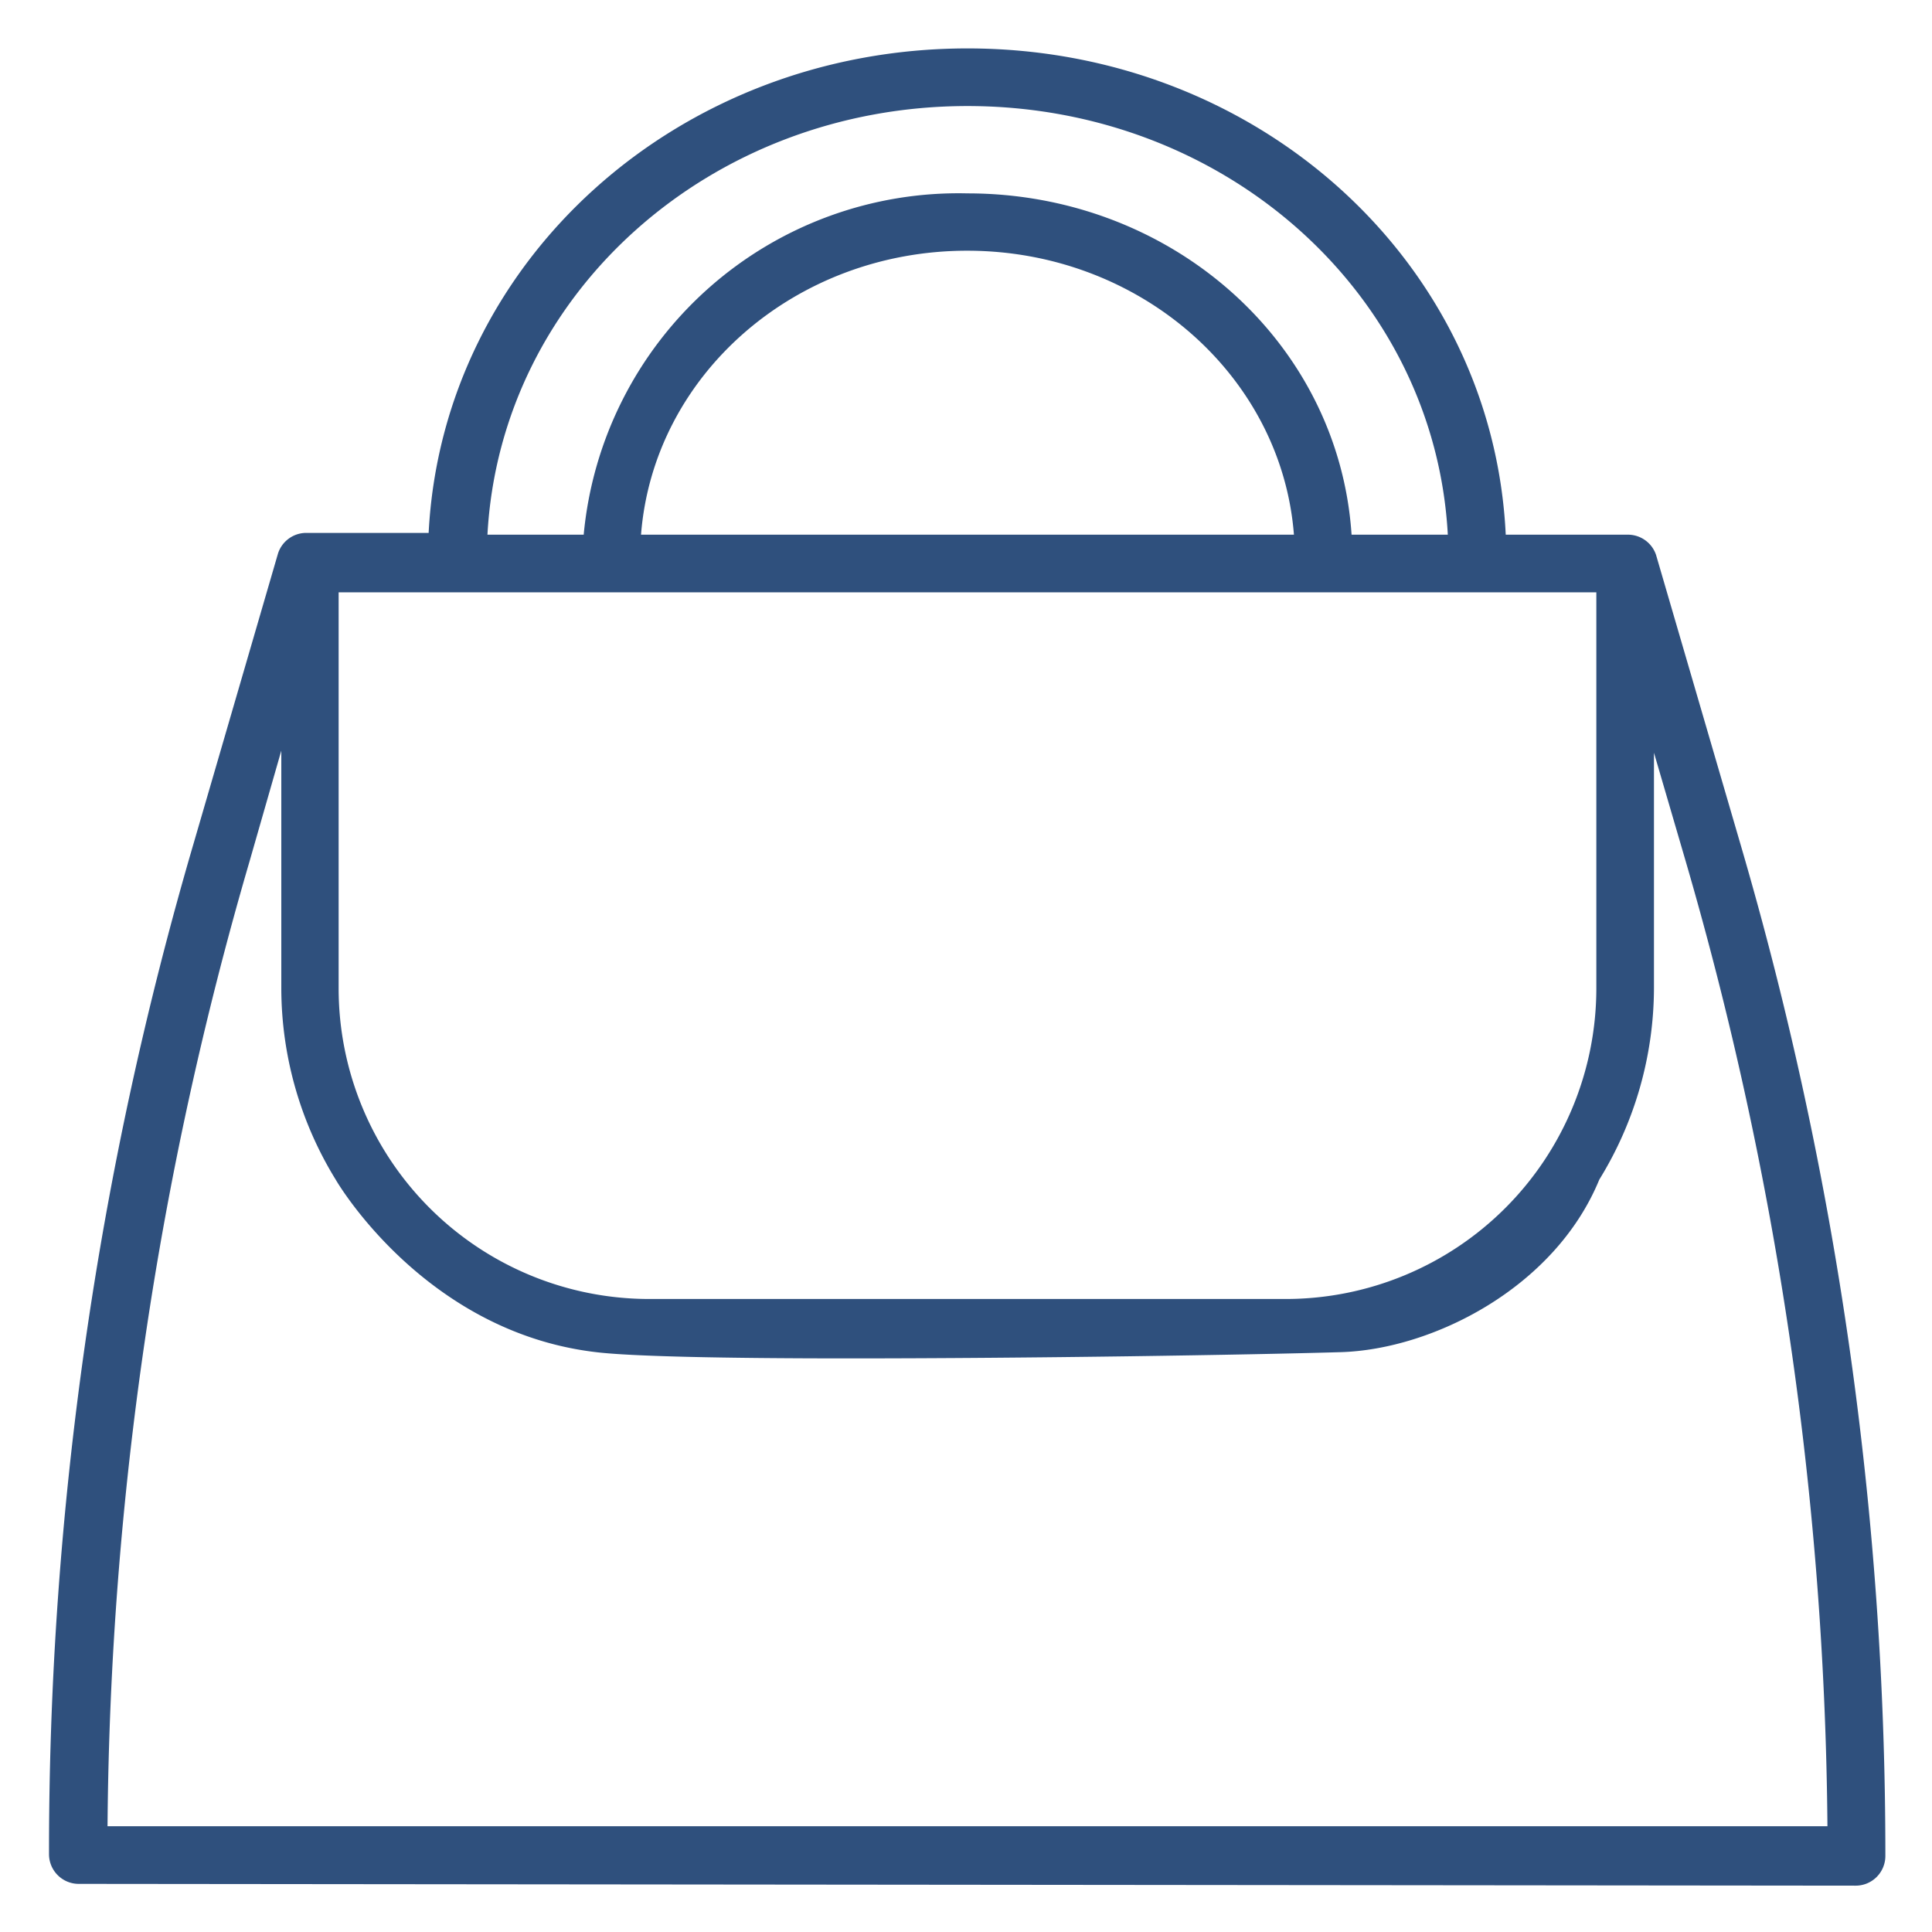 <svg id="Livello_1" data-name="Livello 1" xmlns="http://www.w3.org/2000/svg" viewBox="0 0 65.04 65.04"><defs><style>.cls-1{fill:#2f507d;}</style></defs><path class="cls-1" d="M2.65,63.42a1,1,0,0,1-1-1,120.61,120.61,0,0,1,4.86-34l2.85-9.79a1,1,0,0,1,.93-.69h4.14C14.9,8.8,22.81,1.63,32.57,1.63S50.25,8.8,50.69,18h4.14a1,1,0,0,1,.92.68l2.86,9.8a121,121,0,0,1,4.86,34,1,1,0,0,1-1,1Zm58.87-1.94A119.6,119.6,0,0,0,56.75,29l-1.07-3.66v7.93a12.33,12.33,0,0,1-1.84,6.44c-1.5,3.65-5.62,5.72-8.71,5.81s-10.39.21-16.57.21c-4.31,0-7.1-.07-8.31-.19-5.81-.58-8.83-5.62-8.95-5.83a12.32,12.32,0,0,1-1.83-6.44v-8L8.4,29A119,119,0,0,0,3.62,61.48ZM11.4,33.29A10.46,10.46,0,0,0,21.85,43.73H43.29A10.46,10.46,0,0,0,53.74,33.29V19.94H11.4ZM48.74,18C48.3,9.89,41.24,3.57,32.57,3.57S16.85,9.89,16.41,18h3.24A12.67,12.67,0,0,1,32.57,6.51c6.86,0,12.5,5,12.93,11.49Zm-5.18,0c-.42-5.37-5.21-9.56-11-9.56S22,12.62,21.58,18Z"/></svg>